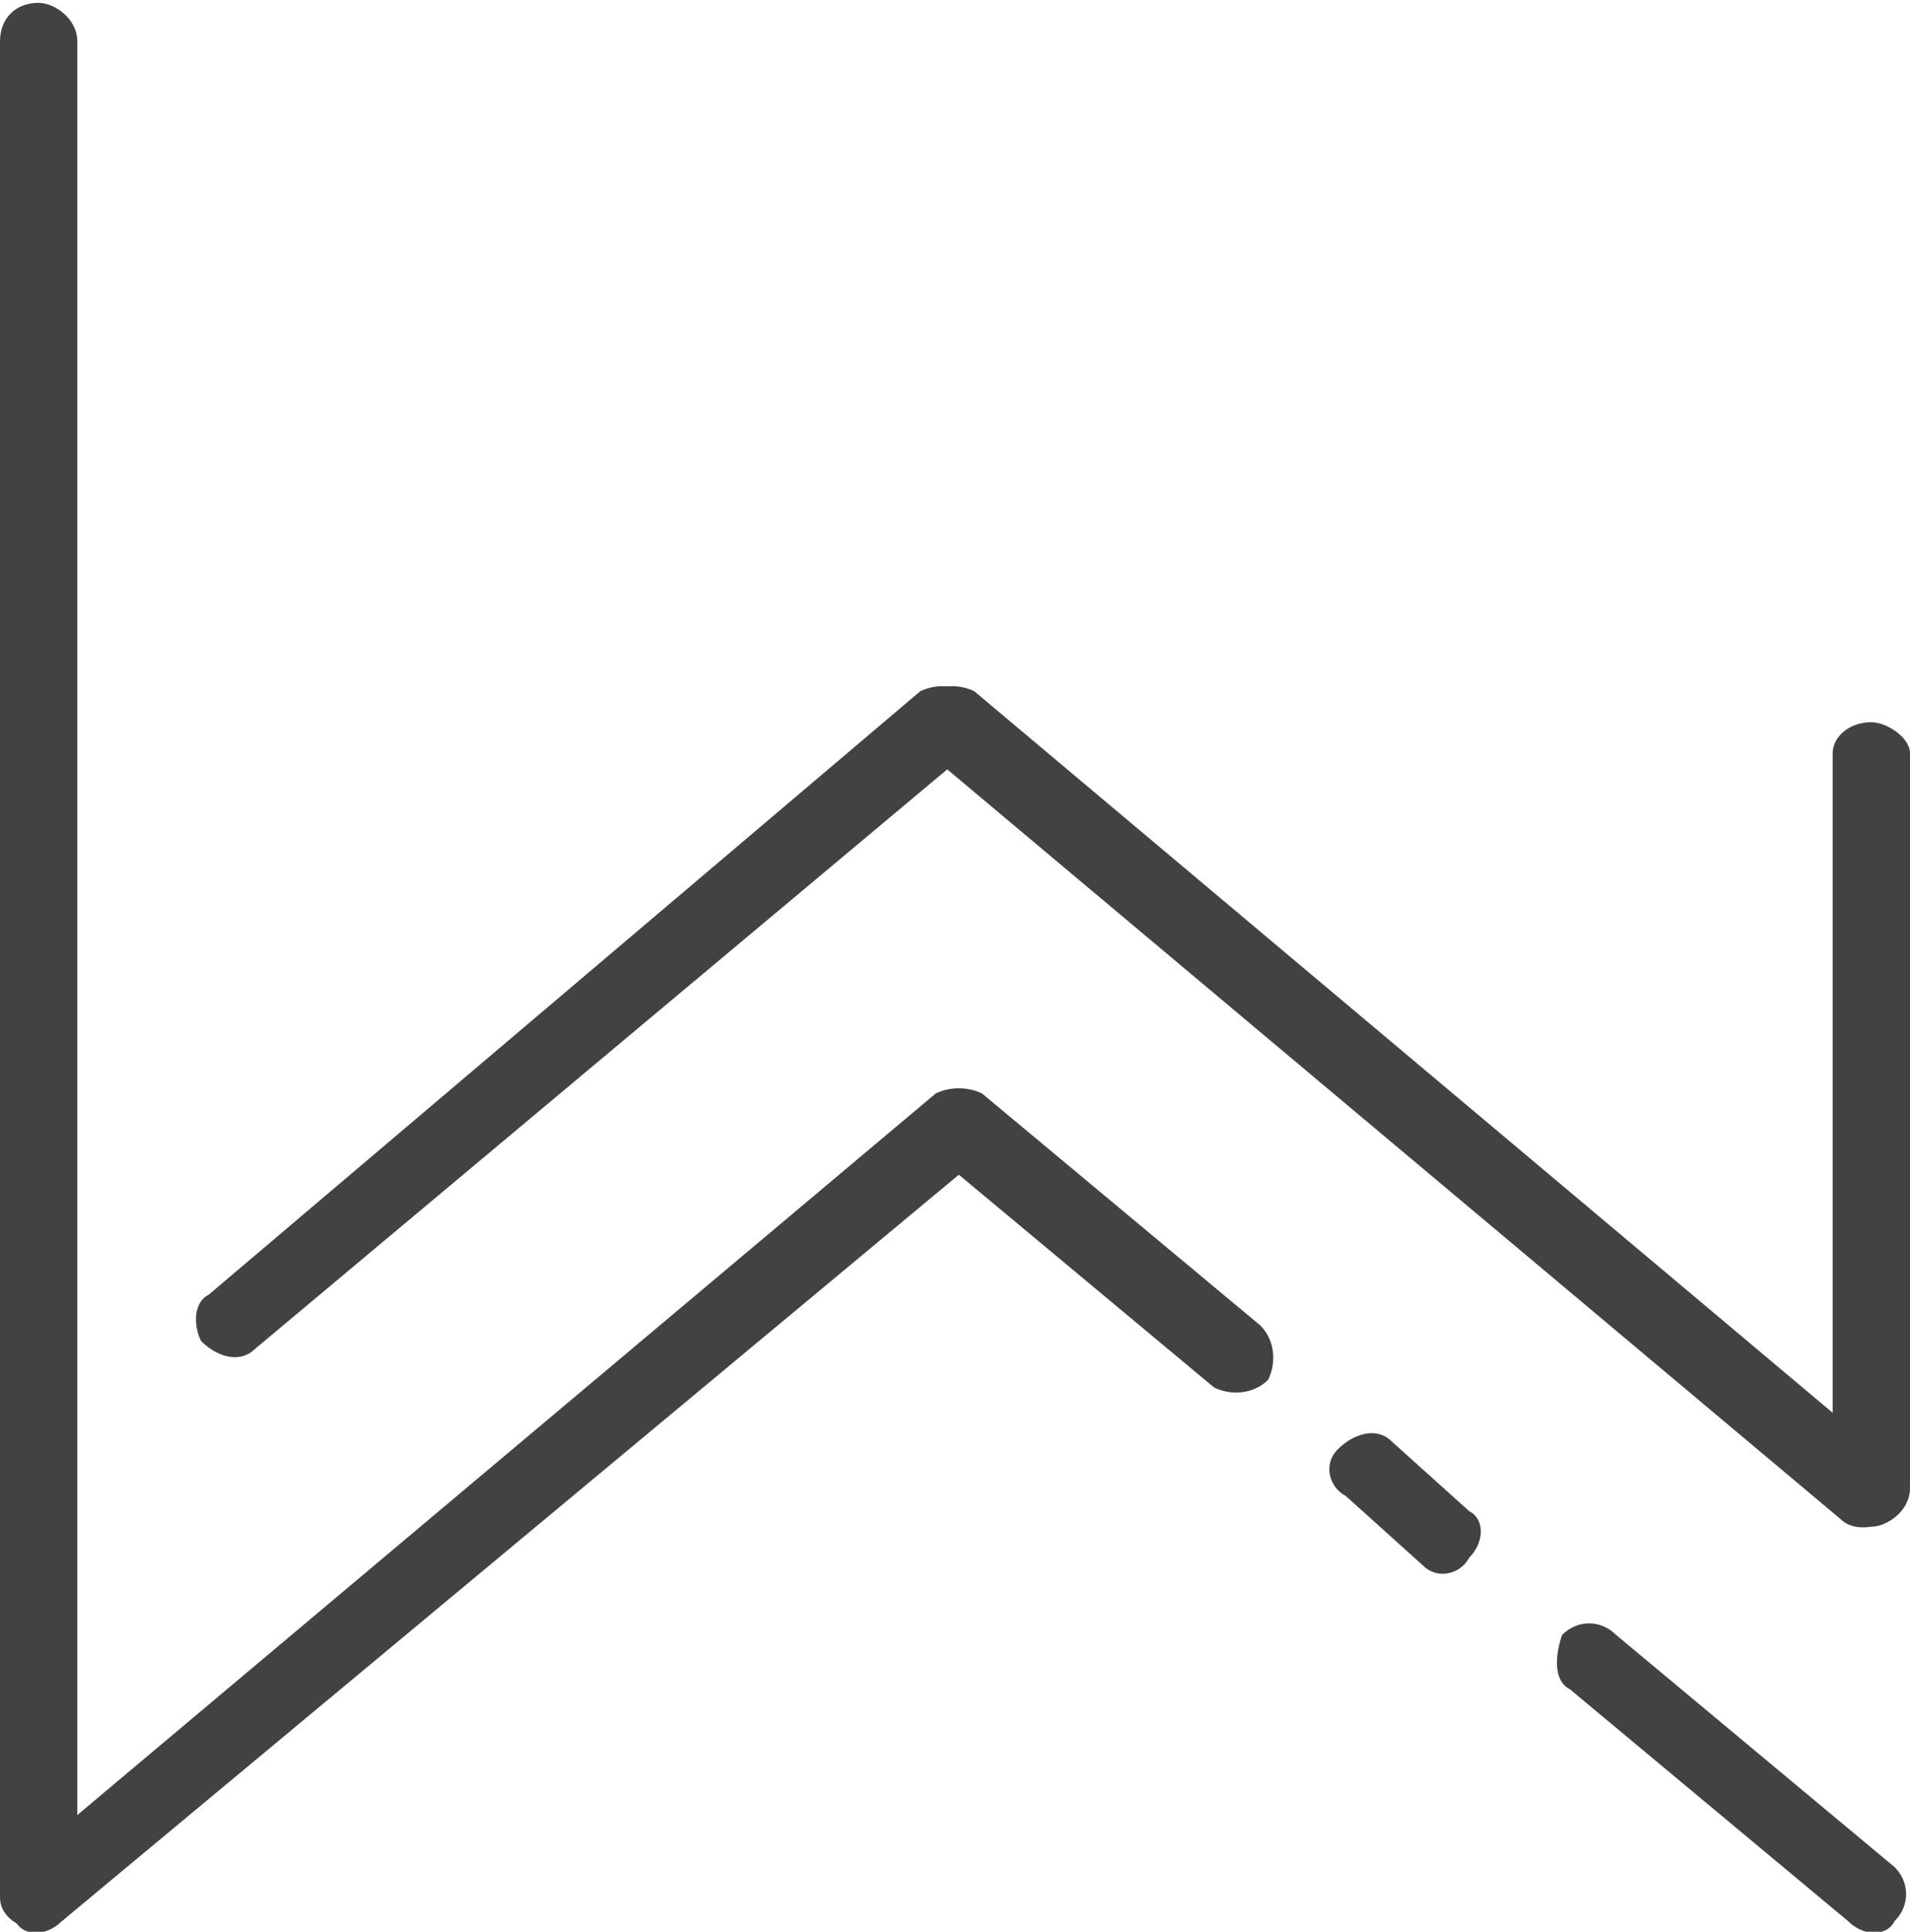 <?xml version="1.0" encoding="UTF-8"?>
<!DOCTYPE svg PUBLIC "-//W3C//DTD SVG 1.1//EN" "http://www.w3.org/Graphics/SVG/1.1/DTD/svg11.dtd">
<!-- Creator: CorelDRAW X7 -->
<svg xmlns="http://www.w3.org/2000/svg" xml:space="preserve" width="21.759mm" height="22mm" version="1.1" style="shape-rendering:geometricPrecision; text-rendering:geometricPrecision; image-rendering:optimizeQuality; fill-rule:evenodd; clip-rule:evenodd"
viewBox="0 0 247 249"
 xmlns:xlink="http://www.w3.org/1999/xlink">
 <defs>
  <style type="text/css">
   <![CDATA[
    .fil0 {fill:#434242}
   ]]>
  </style>
 </defs>
 <g id="Layer_x0020_1">
  <g id="_637815072">
   <path class="fil0" d="M0 245l0 -240c0,-3 2,-5 5,-5l0 0c2,0 5,2 5,5l0 240c0,2 -3,4 -5,4l0 0c-3,0 -5,-2 -5,-4z"/>
   <path class="fil0" d="M238 196l-118 -99c-2,-2 -2,-5 -1,-7l0 0c2,-2 5,-2 7,-1l119 100c2,1 2,4 0,6l0 0c-1,2 -5,3 -7,1z"/>
   <path class="fil0" d="M119 89l-92 78c-2,1 -2,4 -1,6l0 0c2,2 5,3 7,1l92 -77c2,-2 3,-5 1,-7l0 0c-2,-2 -5,-2 -7,-1z"/>
   <path class="fil0" d="M8 248l119 -99c2,-2 2,-5 0,-7l0 0c-1,-2 -4,-2 -6,-1l-119 100c-2,2 -2,5 0,7l0 0c1,2 4,2 6,0z"/>
   <path class="fil0" d="M127 141l36 30c2,2 2,5 1,7l0 0c-2,2 -5,2 -7,1l-36 -30c-2,-2 -2,-5 0,-7l0 0c1,-2 4,-2 6,-1z"/>
   <path class="fil0" d="M209 211l36 30c2,2 2,5 0,7l0 0c-1,2 -4,2 -6,0l-36 -30c-2,-1 -2,-4 -1,-7l0 0c2,-2 5,-2 7,0z"/>
   <path class="fil0" d="M180 186l10 9c2,1 2,4 0,6l0 0c-1,2 -4,3 -6,1l-10 -9c-2,-1 -3,-4 -1,-6l0 0c2,-2 5,-3 7,-1z"/>
   <path class="fil0" d="M237 192l0 -95c0,-2 2,-4 5,-4l0 0c2,0 5,2 5,4l0 95c0,3 -3,5 -5,5l0 0c-3,0 -5,-2 -5,-5z"/>
  </g>
 </g>
</svg>
